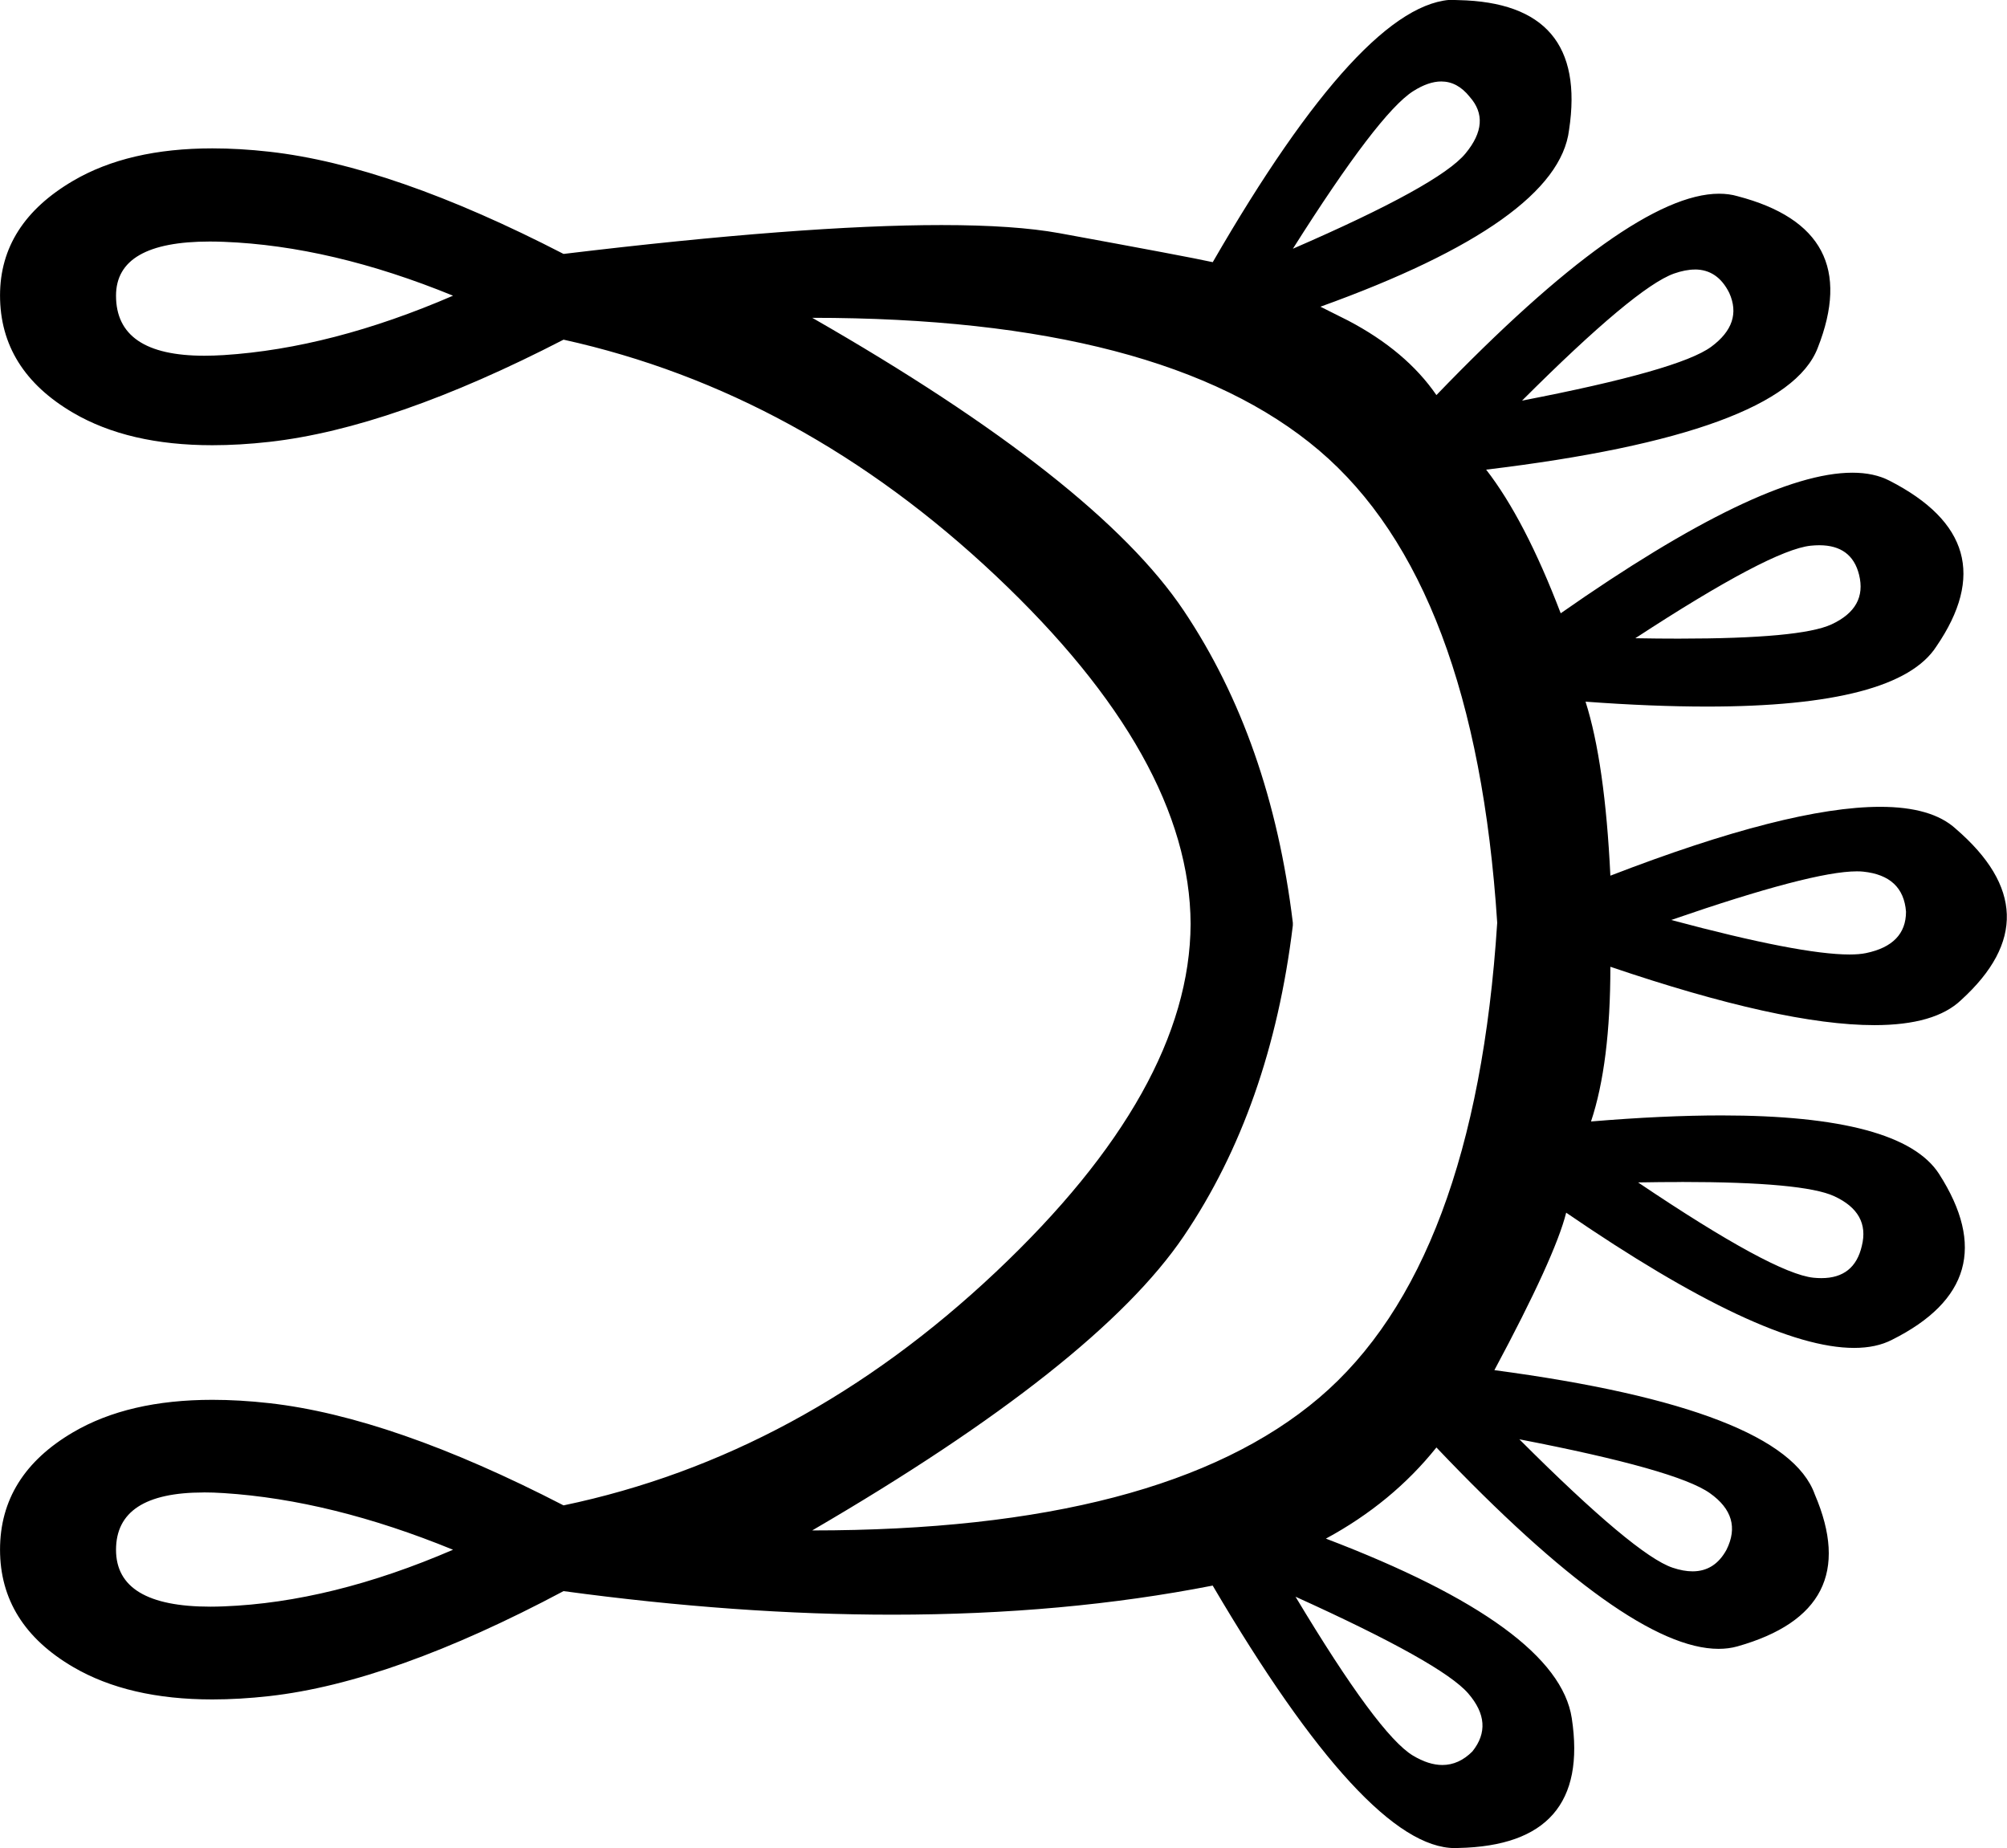 <?xml version="1.0" encoding="UTF-8"?>
<svg id="a" data-name="Ebene 1" xmlns="http://www.w3.org/2000/svg" width="12.288mm" height="11.316mm" viewBox="0 0 34.831 32.077">
  <path d="M25.013,1.414c-.149,0-.313,.057-.49,.17-.4,.256-1.095,1.167-2.085,2.733,1.694-.735,2.693-1.286,2.996-1.654,.304-.368,.328-.695,.072-.983-.142-.178-.306-.266-.493-.266ZM3.642,4.192c-1.086,0-1.629,.313-1.629,.94,0,.695,.511,1.042,1.534,1.042,.106,0,.219-.004,.336-.011,1.246-.08,2.573-.423,3.979-1.031-1.406-.575-2.733-.887-3.979-.935-.083-.003-.163-.005-.241-.005Zm25.772,.486c-.109,0-.23,.024-.362,.07-.447,.16-1.326,.895-2.637,2.205,1.822-.352,2.916-.663,3.284-.935,.368-.272,.471-.583,.312-.935-.135-.271-.334-.406-.597-.406Zm2.159,4.785c-.047,0-.096,.003-.148,.008-.463,.048-1.478,.583-3.044,1.606,.265,.005,.515,.007,.75,.007,1.413,0,2.297-.082,2.654-.247,.415-.192,.575-.479,.479-.863-.085-.341-.316-.511-.691-.511Zm.651,5.66c-.517,0-1.591,.281-3.22,.844,1.492,.4,2.523,.599,3.093,.599,.114,0,.21-.008,.287-.024,.463-.096,.695-.336,.695-.719-.032-.415-.28-.647-.743-.695-.034-.004-.071-.005-.112-.005Zm-3.045,5.392c-.235,0-.486,.002-.75,.007,1.566,1.055,2.581,1.606,3.044,1.654,.048,.005,.094,.007,.138,.007,.381,0,.615-.186,.701-.559,.096-.384-.064-.671-.479-.863-.356-.164-1.241-.247-2.654-.247ZM14.095,5.515c3.292,1.886,5.441,3.58,6.448,5.082,1.007,1.502,1.638,3.308,1.894,5.417v.048c-.256,2.109-.887,3.907-1.894,5.394-1.007,1.486-3.156,3.188-6.448,5.106,4.059,0,6.992-.767,8.797-2.301,1.806-1.534,2.837-4.283,3.092-8.246-.256-3.931-1.286-6.664-3.092-8.198-1.806-1.534-4.738-2.301-8.797-2.301Zm12.273,19.465c1.342,1.342,2.229,2.085,2.661,2.229,.125,.042,.24,.063,.345,.063,.257,0,.453-.125,.589-.374,.192-.384,.096-.711-.288-.983-.384-.272-1.486-.583-3.308-.935Zm-22.834,.923c-1.014,0-1.521,.332-1.521,.995,0,.658,.546,.987,1.639,.987,.074,0,.152-.002,.231-.005,1.246-.048,2.573-.376,3.979-.983-1.406-.575-2.733-.903-3.979-.983-.122-.008-.238-.012-.349-.012Zm18.95,1.81c.959,1.598,1.638,2.517,2.038,2.757,.182,.109,.352,.163,.51,.163,.19,0,.364-.078,.521-.235,.256-.32,.232-.655-.072-1.007-.304-.352-1.302-.911-2.996-1.678ZM25.249,0c.022,0,.043,.001,.064,.002,1.502,.032,2.141,.783,1.918,2.253-.128,1.055-1.566,2.078-4.315,3.068l.479,.24c.671,.352,1.183,.783,1.534,1.294,2.244-2.33,3.879-3.495,4.906-3.495,.114,0,.221,.014,.32,.043,1.47,.384,1.934,1.262,1.39,2.637-.384,.991-2.301,1.694-5.753,2.109,.447,.575,.879,1.406,1.294,2.493,2.323-1.626,4.011-2.44,5.062-2.44,.25,0,.465,.046,.643,.138,1.374,.703,1.646,1.662,.815,2.877-.447,.696-1.775,1.044-3.982,1.044-.631,0-1.333-.028-2.107-.085h0c.224,.703,.368,1.71,.431,3.02,2.064-.797,3.625-1.195,4.683-1.195,.597,0,1.033,.127,1.31,.38,1.151,.991,1.183,1.982,.096,2.972-.304,.292-.807,.437-1.508,.437-1.067,0-2.594-.338-4.581-1.013,0,1.119-.112,2.014-.336,2.685,.84-.07,1.594-.105,2.264-.105,2.083,0,3.342,.339,3.777,1.016,.799,1.246,.527,2.205-.815,2.877-.183,.095-.403,.142-.661,.142-1.048,0-2.713-.782-4.996-2.347-.128,.511-.543,1.422-1.246,2.733,3.356,.447,5.21,1.167,5.561,2.157,.575,1.342,.128,2.221-1.342,2.637-.102,.029-.212,.043-.328,.043-1.05,0-2.682-1.165-4.897-3.495-.511,.639-1.151,1.167-1.918,1.582,2.685,1.023,4.107,2.062,4.267,3.116,.224,1.47-.431,2.221-1.966,2.253-.021,.001-.041,.002-.062,.002-1.018,0-2.419-1.519-4.204-4.556-1.716,.336-3.569,.505-5.559,.505-1.791,0-3.694-.136-5.707-.409-1.982,1.055-3.684,1.662-5.106,1.822-.347,.039-.677,.058-.989,.058-.969,0-1.774-.187-2.415-.562-.847-.495-1.27-1.175-1.27-2.038s.423-1.542,1.27-2.038c.64-.375,1.445-.562,2.415-.562,.313,0,.642,.019,.989,.058,1.422,.16,3.124,.751,5.106,1.774,2.749-.575,5.25-1.926,7.503-4.051,2.244-2.117,3.371-4.13,3.38-6.041h0c-.009-1.911-1.136-3.924-3.38-6.041-2.253-2.125-4.754-3.492-7.503-4.099-1.982,1.023-3.684,1.614-5.106,1.774-.347,.039-.677,.058-.989,.058-.969,0-1.774-.187-2.415-.562-.847-.495-1.27-1.175-1.27-2.038,0-.831,.423-1.494,1.27-1.99,.64-.375,1.445-.562,2.415-.562,.313,0,.642,.019,.989,.058,1.422,.16,3.124,.751,5.106,1.774,2.776-.334,4.963-.501,6.56-.501,.848,0,1.53,.047,2.046,.141,1.486,.272,2.373,.439,2.661,.503,1.754-3.038,3.155-4.556,4.202-4.556Z"/>
</svg>